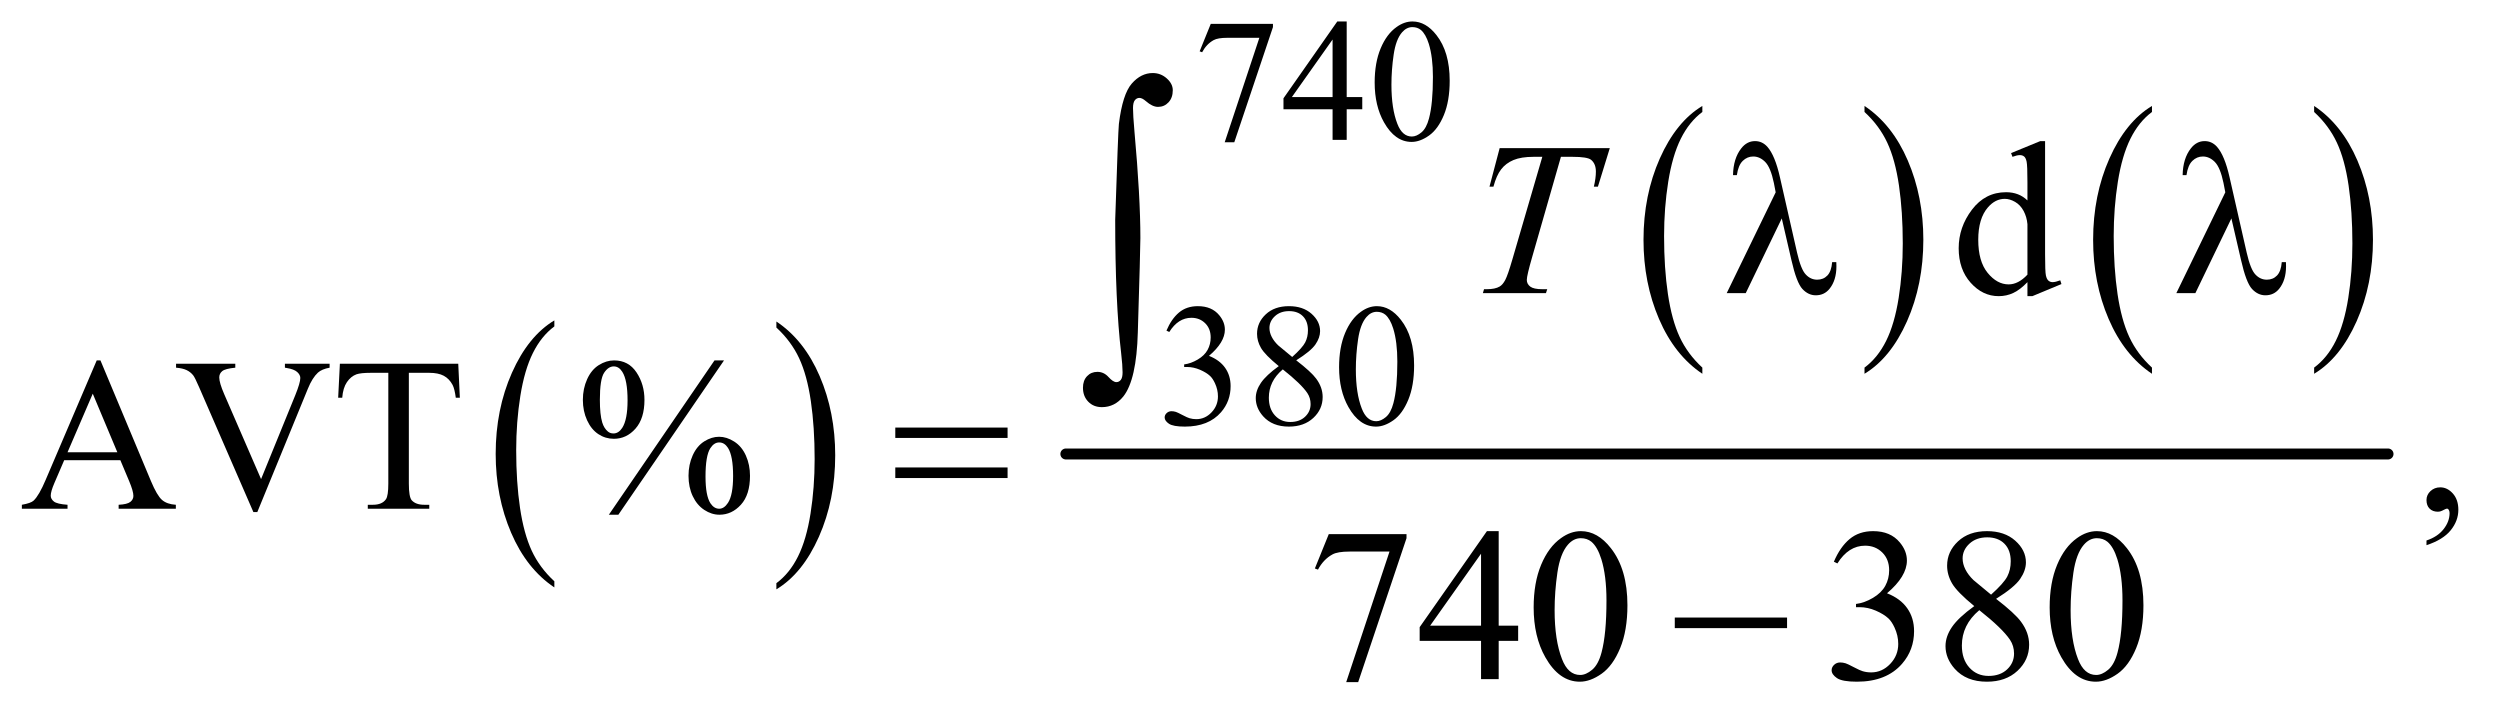 <?xml version="1.0" encoding="UTF-8"?>
<!DOCTYPE svg PUBLIC '-//W3C//DTD SVG 1.0//EN'
          'http://www.w3.org/TR/2001/REC-SVG-20010904/DTD/svg10.dtd'>
<svg stroke-dasharray="none" shape-rendering="auto" xmlns="http://www.w3.org/2000/svg" font-family="'Dialog'" text-rendering="auto" width="179" fill-opacity="1" color-interpolation="auto" color-rendering="auto" preserveAspectRatio="xMidYMid meet" font-size="12px" viewBox="0 0 179 51" fill="black" xmlns:xlink="http://www.w3.org/1999/xlink" stroke="black" image-rendering="auto" stroke-miterlimit="10" stroke-linecap="square" stroke-linejoin="miter" font-style="normal" stroke-width="1" height="51" stroke-dashoffset="0" font-weight="normal" stroke-opacity="1"
><!--Generated by the Batik Graphics2D SVG Generator--><defs id="genericDefs"
  /><g
  ><defs id="defs1"
    ><clipPath clipPathUnits="userSpaceOnUse" id="clipPath1"
      ><path d="M0.919 2.756 L113.999 2.756 L113.999 34.972 L0.919 34.972 L0.919 2.756 Z"
      /></clipPath
      ><clipPath clipPathUnits="userSpaceOnUse" id="clipPath2"
      ><path d="M29.449 88.051 L29.449 1117.324 L3653.801 1117.324 L3653.801 88.051 Z"
      /></clipPath
    ></defs
    ><g transform="scale(1.576,1.576) translate(-0.919,-2.756) matrix(0.031,0,0,0.031,0,0)"
    ><path d="M842.062 940.781 L842.062 949.797 Q801.406 922.516 778.742 869.703 Q756.078 816.891 756.078 754.125 Q756.078 688.828 779.914 635.18 Q803.75 581.531 842.062 558.438 L842.062 567.25 Q822.906 581.531 810.602 606.305 Q798.297 631.078 792.219 669.188 Q786.141 707.297 786.141 748.656 Q786.141 795.484 791.75 833.273 Q797.359 871.062 808.883 895.945 Q820.406 920.828 842.062 940.781 Z" stroke="none" clip-path="url(#clipPath2)"
    /></g
    ><g transform="matrix(0.049,0,0,0.049,-1.448,-4.343)"
    ><path d="M1164.016 567.25 L1164.016 558.438 Q1204.656 585.516 1227.32 638.32 Q1249.984 691.125 1249.984 753.906 Q1249.984 819.203 1226.156 872.953 Q1202.328 926.703 1164.016 949.797 L1164.016 940.781 Q1183.328 926.5 1195.633 901.727 Q1207.938 876.953 1213.93 838.945 Q1219.922 800.938 1219.922 759.375 Q1219.922 712.75 1214.398 674.852 Q1208.875 636.953 1197.266 612.078 Q1185.656 587.203 1164.016 567.25 Z" stroke="none" clip-path="url(#clipPath2)"
    /></g
    ><g transform="matrix(0.049,0,0,0.049,-1.448,-4.343)"
    ><path d="M2517.062 625.781 L2517.062 634.797 Q2476.406 607.516 2453.742 554.703 Q2431.078 501.891 2431.078 439.125 Q2431.078 373.828 2454.914 320.18 Q2478.75 266.531 2517.062 243.438 L2517.062 252.25 Q2497.906 266.531 2485.602 291.305 Q2473.297 316.078 2467.219 354.188 Q2461.141 392.297 2461.141 433.656 Q2461.141 480.484 2466.75 518.273 Q2472.359 556.062 2483.883 580.945 Q2495.406 605.828 2517.062 625.781 Z" stroke="none" clip-path="url(#clipPath2)"
    /></g
    ><g transform="matrix(0.049,0,0,0.049,-1.448,-4.343)"
    ><path d="M2754.016 252.25 L2754.016 243.438 Q2794.656 270.516 2817.32 323.32 Q2839.984 376.125 2839.984 438.906 Q2839.984 504.203 2816.156 557.953 Q2792.328 611.703 2754.016 634.797 L2754.016 625.781 Q2773.328 611.5 2785.633 586.727 Q2797.938 561.953 2803.93 523.945 Q2809.922 485.938 2809.922 444.375 Q2809.922 397.75 2804.398 359.852 Q2798.875 321.953 2787.266 297.078 Q2775.656 272.203 2754.016 252.25 Z" stroke="none" clip-path="url(#clipPath2)"
    /></g
    ><g transform="matrix(0.049,0,0,0.049,-1.448,-4.343)"
    ><path d="M3174.062 625.781 L3174.062 634.797 Q3133.406 607.516 3110.742 554.703 Q3088.078 501.891 3088.078 439.125 Q3088.078 373.828 3111.914 320.18 Q3135.75 266.531 3174.062 243.438 L3174.062 252.25 Q3154.906 266.531 3142.602 291.305 Q3130.297 316.078 3124.219 354.188 Q3118.141 392.297 3118.141 433.656 Q3118.141 480.484 3123.75 518.273 Q3129.359 556.062 3140.883 580.945 Q3152.406 605.828 3174.062 625.781 Z" stroke="none" clip-path="url(#clipPath2)"
    /></g
    ><g transform="matrix(0.049,0,0,0.049,-1.448,-4.343)"
    ><path d="M3411.016 252.25 L3411.016 243.438 Q3451.656 270.516 3474.32 323.32 Q3496.984 376.125 3496.984 438.906 Q3496.984 504.203 3473.156 557.953 Q3449.328 611.703 3411.016 634.797 L3411.016 625.781 Q3430.328 611.5 3442.633 586.727 Q3454.938 561.953 3460.93 523.945 Q3466.922 485.938 3466.922 444.375 Q3466.922 397.75 3461.398 359.852 Q3455.875 321.953 3444.266 297.078 Q3432.656 272.203 3411.016 252.25 Z" stroke="none" clip-path="url(#clipPath2)"
    /></g
    ><g stroke-width="16" transform="matrix(0.049,0,0,0.049,-1.448,-4.343)" stroke-linejoin="round" stroke-linecap="round"
    ><line y2="752" fill="none" x1="1587" clip-path="url(#clipPath2)" x2="3519" y1="752"
    /></g
    ><g transform="matrix(0.049,0,0,0.049,-1.448,-4.343)"
    ><path d="M1798.75 123.5 L1889.625 123.5 L1889.625 128.25 L1833.125 296.5 L1819.125 296.5 L1869.75 143.875 L1823.125 143.875 Q1809 143.875 1803 147.25 Q1792.5 153 1786.125 165 L1782.5 163.625 L1798.75 123.5 ZM2020.125 230.5 L2020.125 248.25 L1997.375 248.25 L1997.375 293 L1976.75 293 L1976.75 248.25 L1905 248.25 L1905 232.25 L1983.625 120 L1997.375 120 L1997.375 230.5 L2020.125 230.5 ZM1976.75 230.5 L1976.75 146.375 L1917.25 230.5 L1976.75 230.5 ZM2038.25 209.25 Q2038.25 180.25 2047 159.312 Q2055.75 138.375 2070.25 128.125 Q2081.5 120 2093.5 120 Q2113 120 2128.5 139.875 Q2147.875 164.5 2147.875 206.625 Q2147.875 236.125 2139.375 256.75 Q2130.875 277.375 2117.688 286.688 Q2104.5 296 2092.25 296 Q2068 296 2051.875 267.375 Q2038.25 243.25 2038.25 209.25 ZM2062.75 212.375 Q2062.75 247.375 2071.375 269.5 Q2078.5 288.125 2092.625 288.125 Q2099.375 288.125 2106.625 282.062 Q2113.875 276 2117.625 261.75 Q2123.375 240.25 2123.375 201.125 Q2123.375 172.125 2117.375 152.75 Q2112.875 138.375 2105.75 132.375 Q2100.625 128.25 2093.375 128.25 Q2084.875 128.25 2078.25 135.875 Q2069.25 146.25 2066 168.5 Q2062.75 190.75 2062.75 212.375 Z" stroke="none" clip-path="url(#clipPath2)"
    /></g
    ><g transform="matrix(0.049,0,0,0.049,-1.448,-4.343)"
    ><path d="M1734 571.75 Q1741.25 554.625 1752.312 545.312 Q1763.375 536 1779.875 536 Q1800.25 536 1811.125 549.25 Q1819.375 559.125 1819.375 570.375 Q1819.375 588.875 1796.125 608.625 Q1811.75 614.75 1819.75 626.125 Q1827.75 637.5 1827.75 652.875 Q1827.75 674.875 1813.75 691 Q1795.5 712 1760.875 712 Q1743.75 712 1737.562 707.75 Q1731.375 703.5 1731.375 698.625 Q1731.375 695 1734.312 692.25 Q1737.25 689.5 1741.375 689.5 Q1744.5 689.5 1747.75 690.5 Q1749.875 691.125 1757.375 695.062 Q1764.875 699 1767.75 699.75 Q1772.375 701.125 1777.625 701.125 Q1790.375 701.125 1799.812 691.25 Q1809.25 681.375 1809.25 667.875 Q1809.25 658 1804.875 648.625 Q1801.625 641.625 1797.75 638 Q1792.375 633 1783 628.938 Q1773.625 624.875 1763.875 624.875 L1759.875 624.875 L1759.875 621.125 Q1769.75 619.875 1779.688 614 Q1789.625 608.125 1794.125 599.875 Q1798.625 591.625 1798.625 581.75 Q1798.625 568.875 1790.562 560.938 Q1782.5 553 1770.5 553 Q1751.125 553 1738.125 573.75 L1734 571.75 ZM1898.125 623.625 Q1878 607.125 1872.188 597.125 Q1866.375 587.125 1866.375 576.375 Q1866.375 559.875 1879.125 547.938 Q1891.875 536 1913 536 Q1933.5 536 1946 547.125 Q1958.5 558.25 1958.5 572.5 Q1958.5 582 1951.75 591.875 Q1945 601.75 1923.625 615.125 Q1945.625 632.125 1952.75 641.875 Q1962.25 654.625 1962.25 668.75 Q1962.25 686.625 1948.625 699.312 Q1935 712 1912.875 712 Q1888.75 712 1875.25 696.875 Q1864.5 684.75 1864.5 670.375 Q1864.5 659.125 1872.062 648.062 Q1879.625 637 1898.125 623.625 ZM1917.75 610.25 Q1932.75 596.75 1936.75 588.938 Q1940.75 581.125 1940.75 571.25 Q1940.75 558.125 1933.375 550.688 Q1926 543.25 1913.25 543.25 Q1900.5 543.25 1892.5 550.625 Q1884.5 558 1884.5 567.875 Q1884.5 574.375 1887.812 580.875 Q1891.125 587.375 1897.25 593.25 L1917.75 610.25 ZM1904 628.375 Q1893.625 637.125 1888.625 647.438 Q1883.625 657.75 1883.625 669.75 Q1883.625 685.875 1892.438 695.562 Q1901.25 705.25 1914.875 705.25 Q1928.375 705.25 1936.5 697.625 Q1944.625 690 1944.625 679.125 Q1944.625 670.125 1939.875 663 Q1931 649.75 1904 628.375 ZM1986.25 625.25 Q1986.25 596.25 1995 575.312 Q2003.75 554.375 2018.25 544.125 Q2029.5 536 2041.5 536 Q2061 536 2076.5 555.875 Q2095.875 580.5 2095.875 622.625 Q2095.875 652.125 2087.375 672.75 Q2078.875 693.375 2065.688 702.688 Q2052.5 712 2040.25 712 Q2016 712 1999.875 683.375 Q1986.25 659.25 1986.25 625.25 ZM2010.75 628.375 Q2010.75 663.375 2019.375 685.5 Q2026.5 704.125 2040.625 704.125 Q2047.375 704.125 2054.625 698.062 Q2061.875 692 2065.625 677.75 Q2071.375 656.25 2071.375 617.125 Q2071.375 588.125 2065.375 568.75 Q2060.875 554.375 2053.75 548.375 Q2048.625 544.25 2041.375 544.25 Q2032.875 544.25 2026.25 551.875 Q2017.25 562.25 2014 584.5 Q2010.75 606.75 2010.75 628.375 Z" stroke="none" clip-path="url(#clipPath2)"
    /></g
    ><g transform="matrix(0.049,0,0,0.049,-1.448,-4.343)"
    ><path d="M2992.094 500.906 Q2981.625 511.844 2971.625 516.609 Q2961.625 521.375 2950.062 521.375 Q2926.625 521.375 2909.125 501.766 Q2891.625 482.156 2891.625 451.375 Q2891.625 420.594 2911 395.047 Q2930.375 369.5 2960.844 369.5 Q2979.75 369.5 2992.094 381.531 L2992.094 355.125 Q2992.094 330.594 2990.922 324.969 Q2989.75 319.344 2987.25 317.312 Q2984.75 315.281 2981 315.281 Q2976.938 315.281 2970.219 317.781 L2968.188 312.312 L3010.844 294.812 L3017.875 294.812 L3017.875 460.281 Q3017.875 485.438 3019.047 490.984 Q3020.219 496.531 3022.797 498.719 Q3025.375 500.906 3028.812 500.906 Q3033.031 500.906 3040.062 498.25 L3041.781 503.719 L2999.281 521.375 L2992.094 521.375 L2992.094 500.906 ZM2992.094 489.969 L2992.094 416.219 Q2991.156 405.594 2986.469 396.844 Q2981.781 388.094 2974.047 383.641 Q2966.312 379.188 2958.969 379.188 Q2945.219 379.188 2934.438 391.531 Q2920.219 407.781 2920.219 439.031 Q2920.219 470.594 2933.969 487.391 Q2947.719 504.188 2964.594 504.188 Q2978.812 504.188 2992.094 489.969 Z" stroke="none" clip-path="url(#clipPath2)"
    /></g
    ><g transform="matrix(0.049,0,0,0.049,-1.448,-4.343)"
    ><path d="M205.406 761.062 L123.375 761.062 L109 794.5 Q103.688 806.844 103.688 812.938 Q103.688 817.781 108.297 821.453 Q112.906 825.125 128.219 826.219 L128.219 832 L61.5 832 L61.5 826.219 Q74.781 823.875 78.688 820.125 Q86.656 812.625 96.344 789.656 L170.875 615.281 L176.344 615.281 L250.094 791.531 Q259 812.781 266.266 819.109 Q273.531 825.438 286.5 826.219 L286.5 832 L202.906 832 L202.906 826.219 Q215.562 825.594 220.016 822 Q224.469 818.406 224.469 813.25 Q224.469 806.375 218.219 791.531 L205.406 761.062 ZM201.031 749.5 L165.094 663.875 L128.219 749.5 L201.031 749.5 ZM511.188 620.125 L511.188 625.906 Q499.938 627.938 494.156 633.094 Q485.875 640.75 479.469 656.531 L405.562 836.844 L399.781 836.844 L320.406 654.188 Q314.312 640.125 311.812 637 Q307.906 632.156 302.203 629.422 Q296.5 626.688 286.812 625.906 L286.812 620.125 L373.375 620.125 L373.375 625.906 Q358.688 627.312 354.312 630.906 Q349.938 634.5 349.938 640.125 Q349.938 647.938 357.125 664.5 L411.031 788.719 L461.031 666.062 Q468.375 647.938 468.375 640.906 Q468.375 636.375 463.844 632.234 Q459.312 628.094 448.531 626.375 Q447.75 626.219 445.875 625.906 L445.875 620.125 L511.188 620.125 ZM699.156 620.125 L701.5 669.812 L695.562 669.812 Q693.844 656.688 690.875 651.062 Q686.031 642 677.984 637.703 Q669.938 633.406 656.812 633.406 L626.969 633.406 L626.969 795.281 Q626.969 814.812 631.188 819.656 Q637.125 826.219 649.469 826.219 L656.812 826.219 L656.812 832 L566.969 832 L566.969 826.219 L574.469 826.219 Q587.906 826.219 593.531 818.094 Q596.969 813.094 596.969 795.281 L596.969 633.406 L571.5 633.406 Q556.656 633.406 550.406 635.594 Q542.281 638.562 536.5 647 Q530.719 655.438 529.625 669.812 L523.688 669.812 L526.188 620.125 L699.156 620.125 ZM1087.5 615.281 L933.125 840.75 L919.219 840.75 L1073.594 615.281 L1087.5 615.281 ZM926.875 615.281 Q947.969 615.281 959.609 632.781 Q971.25 650.281 971.25 672.938 Q971.25 700.125 958.125 714.969 Q945 729.812 926.562 729.812 Q914.219 729.812 903.906 723.016 Q893.594 716.219 887.422 702.781 Q881.25 689.344 881.25 672.938 Q881.25 656.531 887.5 642.703 Q893.75 628.875 904.609 622.078 Q915.469 615.281 926.875 615.281 ZM926.406 624.031 Q918.438 624.031 912.266 633.406 Q906.094 642.781 906.094 672.781 Q906.094 694.5 909.531 705.906 Q912.188 714.5 917.812 719.188 Q921.094 722 925.938 722 Q933.438 722 938.75 713.875 Q946.562 701.844 946.562 673.719 Q946.562 644.031 938.906 632 Q933.906 624.031 926.406 624.031 ZM1080.312 726.844 Q1091.406 726.844 1102.422 733.875 Q1113.438 740.906 1119.453 754.344 Q1125.469 767.781 1125.469 783.875 Q1125.469 811.531 1112.188 826.141 Q1098.906 840.75 1080.781 840.75 Q1069.375 840.75 1058.672 833.719 Q1047.969 826.688 1041.797 813.641 Q1035.625 800.594 1035.625 783.875 Q1035.625 767.469 1041.797 753.875 Q1047.969 740.281 1058.672 733.562 Q1069.375 726.844 1080.312 726.844 ZM1080.469 735.125 Q1072.969 735.125 1067.5 743.562 Q1060.469 754.5 1060.469 784.969 Q1060.469 812.938 1067.656 824.031 Q1072.969 832 1080.469 832 Q1087.656 832 1093.281 823.406 Q1100.781 812 1100.781 784.188 Q1100.781 754.812 1093.281 743.094 Q1088.125 735.125 1080.469 735.125 ZM3575.188 885.281 L3575.188 878.406 Q3591.281 873.094 3600.109 861.922 Q3608.938 850.75 3608.938 838.25 Q3608.938 835.281 3607.531 833.25 Q3606.438 831.844 3605.344 831.844 Q3603.625 831.844 3597.844 834.969 Q3595.031 836.375 3591.906 836.375 Q3584.25 836.375 3579.719 831.844 Q3575.188 827.312 3575.188 819.344 Q3575.188 811.688 3581.047 806.219 Q3586.906 800.75 3595.344 800.75 Q3605.656 800.75 3613.703 809.734 Q3621.75 818.719 3621.75 833.562 Q3621.75 849.656 3610.578 863.484 Q3599.406 877.312 3575.188 885.281 Z" stroke="none" clip-path="url(#clipPath2)"
    /></g
    ><g transform="matrix(0.049,0,0,0.049,-1.448,-4.343)"
    ><path d="M1971.188 869.125 L2084.781 869.125 L2084.781 875.062 L2014.156 1085.375 L1996.656 1085.375 L2059.938 894.594 L2001.656 894.594 Q1984 894.594 1976.5 898.812 Q1963.375 906 1955.406 921 L1950.875 919.281 L1971.188 869.125 ZM2247.906 1002.875 L2247.906 1025.062 L2219.469 1025.062 L2219.469 1081 L2193.688 1081 L2193.688 1025.062 L2104 1025.062 L2104 1005.062 L2202.281 864.75 L2219.469 864.75 L2219.469 1002.875 L2247.906 1002.875 ZM2193.688 1002.875 L2193.688 897.719 L2119.312 1002.875 L2193.688 1002.875 ZM2270.562 976.312 Q2270.562 940.062 2281.5 913.891 Q2292.438 887.719 2310.562 874.906 Q2324.625 864.75 2339.625 864.75 Q2364 864.75 2383.375 889.594 Q2407.594 920.375 2407.594 973.031 Q2407.594 1009.906 2396.969 1035.688 Q2386.344 1061.469 2369.859 1073.109 Q2353.375 1084.75 2338.062 1084.75 Q2307.75 1084.75 2287.594 1048.969 Q2270.562 1018.812 2270.562 976.312 ZM2301.188 980.219 Q2301.188 1023.969 2311.969 1051.625 Q2320.875 1074.906 2338.531 1074.906 Q2346.969 1074.906 2356.031 1067.328 Q2365.094 1059.75 2369.781 1041.938 Q2376.969 1015.062 2376.969 966.156 Q2376.969 929.906 2369.469 905.688 Q2363.844 887.719 2354.938 880.219 Q2348.531 875.062 2339.469 875.062 Q2328.844 875.062 2320.562 884.594 Q2309.312 897.562 2305.25 925.375 Q2301.188 953.188 2301.188 980.219 ZM2709.25 909.438 Q2718.312 888.031 2732.141 876.391 Q2745.969 864.75 2766.594 864.75 Q2792.062 864.75 2805.656 881.312 Q2815.969 893.656 2815.969 907.719 Q2815.969 930.844 2786.906 955.531 Q2806.438 963.188 2816.438 977.406 Q2826.438 991.625 2826.438 1010.844 Q2826.438 1038.344 2808.938 1058.5 Q2786.125 1084.75 2742.844 1084.75 Q2721.438 1084.75 2713.703 1079.438 Q2705.969 1074.125 2705.969 1068.031 Q2705.969 1063.5 2709.641 1060.062 Q2713.312 1056.625 2718.469 1056.625 Q2722.375 1056.625 2726.438 1057.875 Q2729.094 1058.656 2738.469 1063.578 Q2747.844 1068.5 2751.438 1069.438 Q2757.219 1071.156 2763.781 1071.156 Q2779.719 1071.156 2791.516 1058.812 Q2803.312 1046.469 2803.312 1029.594 Q2803.312 1017.25 2797.844 1005.531 Q2793.781 996.781 2788.938 992.25 Q2782.219 986 2770.5 980.922 Q2758.781 975.844 2746.594 975.844 L2741.594 975.844 L2741.594 971.156 Q2753.938 969.594 2766.359 962.25 Q2778.781 954.906 2784.406 944.594 Q2790.031 934.281 2790.031 921.938 Q2790.031 905.844 2779.953 895.922 Q2769.875 886 2754.875 886 Q2730.656 886 2714.406 911.938 L2709.25 909.438 ZM2914.406 974.281 Q2889.25 953.656 2881.984 941.156 Q2874.719 928.656 2874.719 915.219 Q2874.719 894.594 2890.656 879.672 Q2906.594 864.75 2933 864.75 Q2958.625 864.75 2974.25 878.656 Q2989.875 892.562 2989.875 910.375 Q2989.875 922.25 2981.438 934.594 Q2973 946.938 2946.281 963.656 Q2973.781 984.906 2982.688 997.094 Q2994.562 1013.031 2994.562 1030.688 Q2994.562 1053.031 2977.531 1068.891 Q2960.5 1084.75 2932.844 1084.75 Q2902.688 1084.75 2885.812 1065.844 Q2872.375 1050.688 2872.375 1032.719 Q2872.375 1018.656 2881.828 1004.828 Q2891.281 991 2914.406 974.281 ZM2938.938 957.562 Q2957.688 940.688 2962.688 930.922 Q2967.688 921.156 2967.688 908.812 Q2967.688 892.406 2958.469 883.109 Q2949.25 873.812 2933.312 873.812 Q2917.375 873.812 2907.375 883.031 Q2897.375 892.25 2897.375 904.594 Q2897.375 912.719 2901.516 920.844 Q2905.656 928.969 2913.312 936.312 L2938.938 957.562 ZM2921.75 980.219 Q2908.781 991.156 2902.531 1004.047 Q2896.281 1016.938 2896.281 1031.938 Q2896.281 1052.094 2907.297 1064.203 Q2918.312 1076.312 2935.344 1076.312 Q2952.219 1076.312 2962.375 1066.781 Q2972.531 1057.25 2972.531 1043.656 Q2972.531 1032.406 2966.594 1023.5 Q2955.5 1006.938 2921.75 980.219 ZM3024.562 976.312 Q3024.562 940.062 3035.5 913.891 Q3046.438 887.719 3064.562 874.906 Q3078.625 864.75 3093.625 864.75 Q3118 864.75 3137.375 889.594 Q3161.594 920.375 3161.594 973.031 Q3161.594 1009.906 3150.969 1035.688 Q3140.344 1061.469 3123.859 1073.109 Q3107.375 1084.75 3092.062 1084.75 Q3061.75 1084.75 3041.594 1048.969 Q3024.562 1018.812 3024.562 976.312 ZM3055.188 980.219 Q3055.188 1023.969 3065.969 1051.625 Q3074.875 1074.906 3092.531 1074.906 Q3100.969 1074.906 3110.031 1067.328 Q3119.094 1059.75 3123.781 1041.938 Q3130.969 1015.062 3130.969 966.156 Q3130.969 929.906 3123.469 905.688 Q3117.844 887.719 3108.938 880.219 Q3102.531 875.062 3093.469 875.062 Q3082.844 875.062 3074.562 884.594 Q3063.312 897.562 3059.25 925.375 Q3055.188 953.188 3055.188 980.219 Z" stroke="none" clip-path="url(#clipPath2)"
    /></g
    ><g transform="matrix(0.049,0,0,0.049,-1.448,-4.343)"
    ><path d="M2220.875 305.125 L2381.812 305.125 L2364.469 361.375 L2358.531 361.375 Q2361.5 349.031 2361.5 339.344 Q2361.5 327.938 2354.469 322.156 Q2349.156 317.781 2327.125 317.781 L2310.406 317.781 L2268.531 463.719 Q2260.562 491.219 2260.562 497.625 Q2260.562 503.562 2265.562 507.391 Q2270.562 511.219 2283.219 511.219 L2290.406 511.219 L2288.531 517 L2196.344 517 L2198.062 511.219 L2202.125 511.219 Q2214.312 511.219 2220.875 507.312 Q2225.406 504.656 2229.078 497.703 Q2232.75 490.75 2239.312 468.25 L2283.219 317.781 L2270.562 317.781 Q2252.281 317.781 2241.109 322.469 Q2229.938 327.156 2223.062 336.062 Q2216.188 344.969 2211.812 361.375 L2206.031 361.375 L2220.875 305.125 Z" stroke="none" clip-path="url(#clipPath2)"
    /></g
    ><g transform="matrix(0.049,0,0,0.049,-1.448,-4.343)"
    ><path d="M2633.125 407.781 L2580.469 517 L2552.656 517 L2624.219 369.656 L2621.562 355.906 Q2616.875 333.406 2608.984 325.359 Q2601.094 317.312 2591.406 317.312 Q2582.656 317.312 2576.094 323.719 Q2569.531 330.125 2567.5 344.5 L2561.875 344.5 Q2562.344 320.125 2573.906 305.438 Q2582.188 294.812 2594.062 294.812 Q2604.531 294.812 2612.031 303.094 Q2623.281 315.75 2630.469 347.781 L2655.469 457.781 Q2661.094 482.469 2668.281 489.812 Q2675.312 497.312 2684.844 497.312 Q2693.906 497.312 2699.766 491.219 Q2705.625 485.125 2706.719 471.688 L2712.812 471.688 Q2712.969 475.75 2712.969 477.781 Q2712.969 498.25 2702.812 510.75 Q2695.156 520.125 2682.812 520.125 Q2671.875 520.125 2663.281 510.906 Q2654.688 501.688 2647.188 468.562 L2633.125 407.781 ZM3290.125 407.781 L3237.469 517 L3209.656 517 L3281.219 369.656 L3278.562 355.906 Q3273.875 333.406 3265.984 325.359 Q3258.094 317.312 3248.406 317.312 Q3239.656 317.312 3233.094 323.719 Q3226.531 330.125 3224.5 344.5 L3218.875 344.5 Q3219.344 320.125 3230.906 305.438 Q3239.188 294.812 3251.062 294.812 Q3261.531 294.812 3269.031 303.094 Q3280.281 315.75 3287.469 347.781 L3312.469 457.781 Q3318.094 482.469 3325.281 489.812 Q3332.312 497.312 3341.844 497.312 Q3350.906 497.312 3356.766 491.219 Q3362.625 485.125 3363.719 471.688 L3369.812 471.688 Q3369.969 475.75 3369.969 477.781 Q3369.969 498.25 3359.812 510.75 Q3352.156 520.125 3339.812 520.125 Q3328.875 520.125 3320.281 510.906 Q3311.688 501.688 3304.188 468.562 L3290.125 407.781 Z" stroke="none" clip-path="url(#clipPath2)"
    /></g
    ><g transform="matrix(0.049,0,0,0.049,-1.448,-4.343)"
    ><path d="M1337.781 713.406 L1501.844 713.406 L1501.844 728.562 L1337.781 728.562 L1337.781 713.406 ZM1337.781 771.688 L1501.844 771.688 L1501.844 787.156 L1337.781 787.156 L1337.781 771.688 Z" stroke="none" clip-path="url(#clipPath2)"
    /></g
    ><g transform="matrix(0.049,0,0,0.049,-1.448,-4.343)"
    ><path d="M2476.781 991 L2640.844 991 L2640.844 1006.469 L2476.781 1006.469 L2476.781 991 Z" stroke="none" clip-path="url(#clipPath2)"
    /></g
    ><g transform="matrix(0.049,0,0,0.049,-1.448,-4.343)"
    ><path d="M1659.109 409.812 Q1663.328 280.672 1664.5 269.656 Q1669.891 226.062 1683.367 210.711 Q1696.844 195.359 1713.953 195.359 Q1725.672 195.359 1734.461 203.211 Q1743.25 211.062 1743.25 220.438 Q1743.25 231.453 1737.039 238.133 Q1730.828 244.812 1721.688 244.812 Q1713.484 244.812 1703.875 236.375 Q1698.484 231.688 1694.5 231.688 Q1690.516 231.688 1687.82 235.086 Q1685.125 238.484 1685.125 246.688 Q1685.125 256.531 1687.234 280.672 Q1695.906 376.766 1695.906 436.531 Q1695.906 452.234 1692.156 574.344 Q1690.281 643.484 1671.062 667.859 Q1658.406 683.562 1639.656 683.562 Q1627.469 683.562 1619.734 675.594 Q1612 667.625 1612 655.203 Q1612 644.656 1617.977 638.328 Q1623.953 632 1633.094 632 Q1642.469 632 1649.266 639.5 Q1656.062 647 1660.75 647 Q1664.734 647 1667.312 643.719 Q1669.891 640.438 1669.891 632.703 Q1669.891 622.859 1667.781 604.578 Q1659.109 530.75 1659.109 409.812 Z" stroke="none" clip-path="url(#clipPath2)"
    /></g
  ></g
></svg
>
